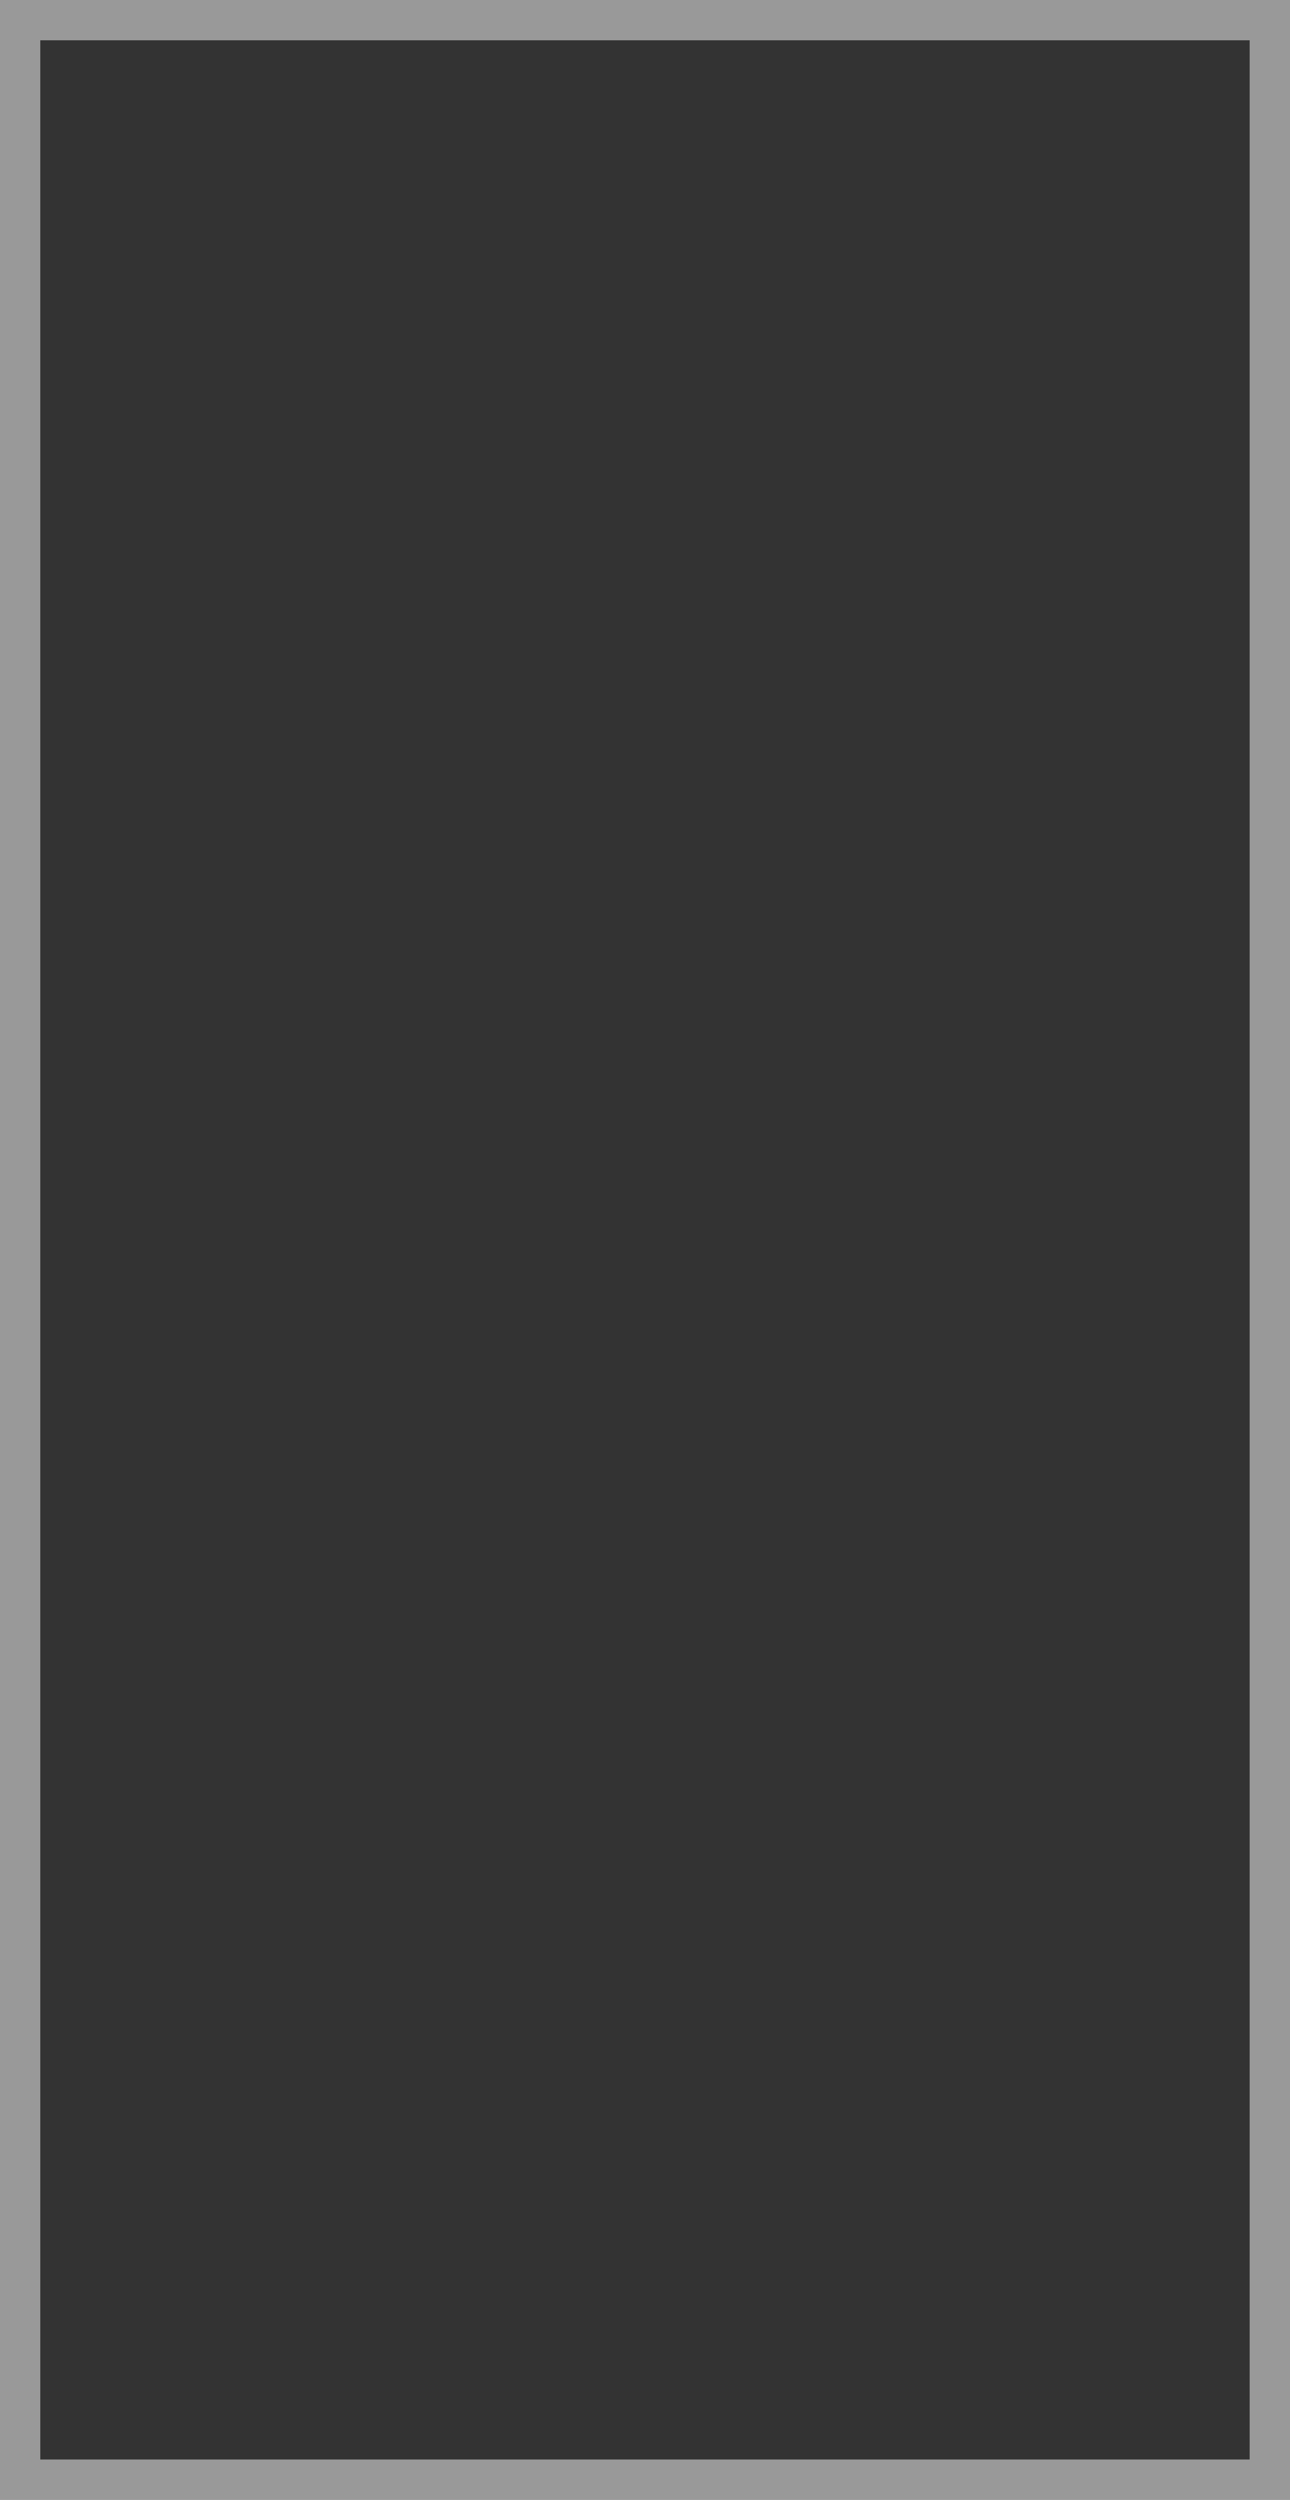 <?xml version="1.0" encoding="utf-8"?>
<!-- Generator: Adobe Illustrator 25.2.1, SVG Export Plug-In . SVG Version: 6.00 Build 0)  -->
<svg version="1.1" id="Layer_1" xmlns="http://www.w3.org/2000/svg" xmlns:xlink="http://www.w3.org/1999/xlink" x="0px" y="0px"
	 viewBox="0 0 2721.3 5272.4" style="enable-background:new 0 0 2721.3 5272.4;" xml:space="preserve">
<rect x="0" y="0" width="2721.3" height="5272.4" fill="#333333" stroke="none"/>
<style type="text/css">
	.st0{fill:#FFFFFF;fill-opacity:0.5;}
	.st1{fill:none;}
	.st2{display:none;}
	.st3{display:inline;fill:none;stroke:#00AEEF;stroke-width:7;stroke-miterlimit:10;stroke-dasharray:10,10;}
	.st4{display:inline;fill:none;stroke:#ED1C24;stroke-width:7;stroke-miterlimit:10;}
</style>
<g id="XMLID_1_">
	<g>
		<path class="st0" d="M2721.3,0v5272.4H0V0H2721.3z M2636.2,5187.4V85H85v5102.4H2636.2z"/>
		<rect x="85" y="85" class="st1" width="2551.2" height="5102.4"/>
	</g>
	<g class="st2">
		<rect class="st3" width="2721.3" height="5272.4"/>
		<rect x="85" y="85" class="st4" width="2551.2" height="5102.4"/>
	</g>
</g>
</svg>
